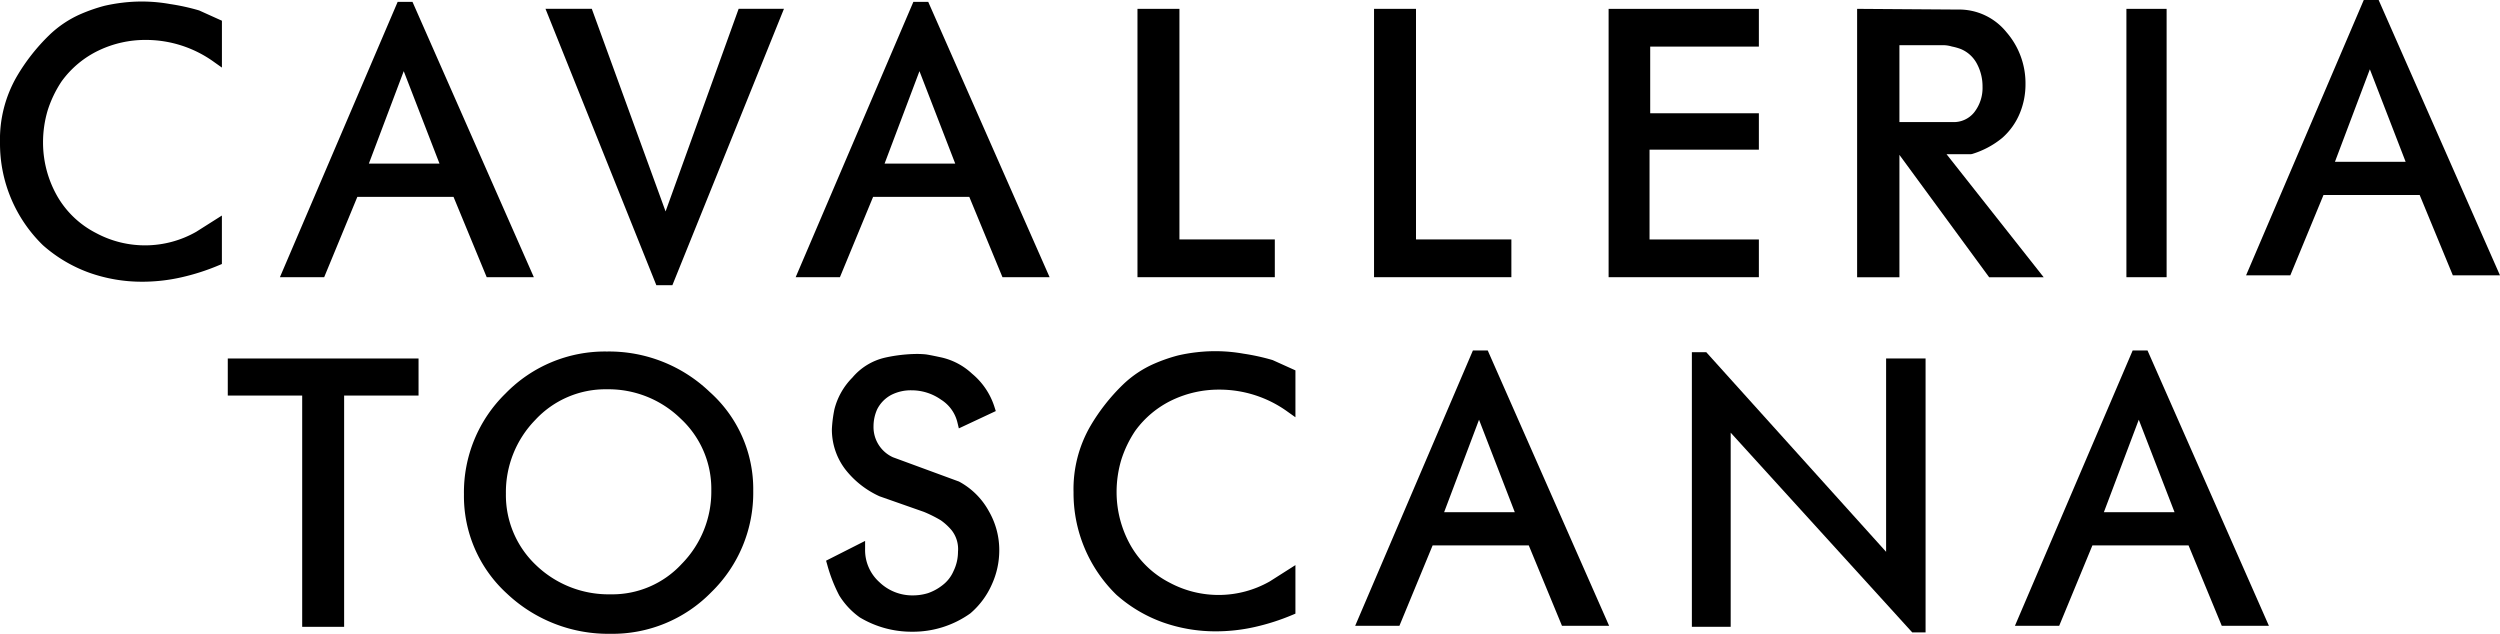 <svg xmlns="http://www.w3.org/2000/svg" width="249.245" height="63.189" viewBox="0 0 249.245 63.189">
  <g id="Raggruppa_520" data-name="Raggruppa 520" transform="translate(5418.673 1724.176)">
    <path id="Tracciato_241" data-name="Tracciato 241" d="M0-7.112H7.419V15.945H11.6V-7.112h7.419v-3.695H0Z" transform="translate(-5395.964 -1677.628)"/>
    <path id="Tracciato_242" data-name="Tracciato 242" d="M-27.423,0a13.824,13.824,0,0,0-10.1,4.183A13.765,13.765,0,0,0-41.67,14.248a13.134,13.134,0,0,0,4.3,9.9,14.705,14.705,0,0,0,10.293,3.995A13.764,13.764,0,0,0-17.013,24a13.819,13.819,0,0,0,4.184-10.1,12.965,12.965,0,0,0-4.334-9.864A14.51,14.51,0,0,0-27.423,0m7.484,21.154a9.418,9.418,0,0,1-7.136,3.053,10.425,10.425,0,0,1-7.391-2.891,9.6,9.6,0,0,1-3.021-7.139,10.317,10.317,0,0,1,2.93-7.358,9.534,9.534,0,0,1,7.135-3.053,10.308,10.308,0,0,1,7.36,2.929,9.536,9.536,0,0,1,3.053,7.135,10.275,10.275,0,0,1-2.929,7.324" transform="translate(-5330.748 -1689.131)"/>
    <path id="Tracciato_243" data-name="Tracciato 243" d="M-25.448-24.463-32-26.873a3.307,3.307,0,0,1-1.937-3.089,4.168,4.168,0,0,1,.359-1.682,3.312,3.312,0,0,1,1.4-1.44,4.269,4.269,0,0,1,2.033-.464,5.082,5.082,0,0,1,2.933.928,3.707,3.707,0,0,1,1.642,2.286l.14.582,3.683-1.726-.131-.409a7.089,7.089,0,0,0-2.238-3.32,6.6,6.6,0,0,0-3-1.606c-1.183-.256-1.509-.306-1.652-.321a8.841,8.841,0,0,0-.924-.038,15.272,15.272,0,0,0-3.053.357,6.02,6.02,0,0,0-3.3,2,6.873,6.873,0,0,0-1.792,3.168,12.993,12.993,0,0,0-.251,1.969,6.539,6.539,0,0,0,1.318,3.987,9.083,9.083,0,0,0,3.432,2.709l4.421,1.553a12.933,12.933,0,0,1,1.685.84,5.781,5.781,0,0,1,1.087,1,3.03,3.03,0,0,1,.63,2.134,4.4,4.4,0,0,1-.444,1.925,3.519,3.519,0,0,1-1.108,1.417,4.91,4.91,0,0,1-1.444.788,5.1,5.1,0,0,1-1.494.223,4.729,4.729,0,0,1-3.359-1.331,4.293,4.293,0,0,1-1.412-3.3v-.8l-3.891,1.971.112.389a15.3,15.3,0,0,0,1.2,3.076,7.565,7.565,0,0,0,2.05,2.19A10.023,10.023,0,0,0-30.076-9.48a9.843,9.843,0,0,0,5.789-1.827,8.057,8.057,0,0,0,2.144-2.881A8.177,8.177,0,0,0-21.4-17.6a7.749,7.749,0,0,0-1.036-3.891,7.356,7.356,0,0,0-3.011-2.977" transform="translate(-5297.648 -1651.715)"/>
    <path id="Tracciato_244" data-name="Tracciato 244" d="M-32.61-.479A16.071,16.071,0,0,0-37.275-.62,16.249,16.249,0,0,0-39.143-.3a16.232,16.232,0,0,0-2.369.823A10.63,10.63,0,0,0-44.619,2.6a19.455,19.455,0,0,0-3.259,4.149,12.539,12.539,0,0,0-1.673,6.591,14.143,14.143,0,0,0,4.276,10.222,14.188,14.188,0,0,0,4.618,2.742,15.7,15.7,0,0,0,5.283.9,17.592,17.592,0,0,0,3.867-.428,22.118,22.118,0,0,0,3.777-1.21l.3-.126V20.6l-2.558,1.627a10.323,10.323,0,0,1-10,.116,9.382,9.382,0,0,1-3.871-3.7,10.791,10.791,0,0,1-1.4-5.333,11.24,11.24,0,0,1,.465-3.2A11.319,11.319,0,0,1-43.41,7.228a9.714,9.714,0,0,1,3.719-3.091,10.777,10.777,0,0,1,4.665-1.031A11.582,11.582,0,0,1-28.2,5.314l.771.548V1.187L-29.7.161a21.518,21.518,0,0,0-2.912-.64" transform="translate(-5262.092 -1688.437)"/>
    <path id="Tracciato_246" data-name="Tracciato 246" d="M-25.437,0h-1.477L-38.652,27.451h4.411l3.309-8.012h9.587l3.309,8.012h4.7L-25.309.292Zm-4.348,16.128,3.48-9.22,3.566,9.22Z" transform="translate(-5244.912 -1689.238)"/>
    <path id="Tracciato_247" data-name="Tracciato 247" d="M0,0V27.378H3.87V8.021L21.825,27.774l.145.16H23.3V.626H19.365V19.9L1.583.162,1.438,0Z" transform="translate(-5249.997 -1689.061)"/>
    <path id="Tracciato_248" data-name="Tracciato 248" d="M-22.594,0-34.332,27.451h4.412l3.31-8.012h9.587l3.31,8.012h4.7L-21.116,0Zm-2.872,16.128,3.48-9.22,3.566,9.22Z" transform="translate(-5183.455 -1689.238)"/>
    <path id="Tracciato_249" data-name="Tracciato 249" d="M-32.612-.48a16,16,0,0,0-4.665-.141A17.141,17.141,0,0,0-39.148-.3a16.746,16.746,0,0,0-2.366.823A10.671,10.671,0,0,0-44.622,2.6a19.47,19.47,0,0,0-3.259,4.147,12.547,12.547,0,0,0-1.673,6.593,14.142,14.142,0,0,0,4.276,10.224,14.228,14.228,0,0,0,4.618,2.742,15.673,15.673,0,0,0,5.284.9,17.563,17.563,0,0,0,3.867-.43,22.135,22.135,0,0,0,3.777-1.21l.3-.126V20.607l-2.558,1.621a10.313,10.313,0,0,1-10,.118,9.382,9.382,0,0,1-3.873-3.7,10.793,10.793,0,0,1-1.4-5.335,11.187,11.187,0,0,1,.464-3.195,11.479,11.479,0,0,1,1.389-2.887,9.754,9.754,0,0,1,3.72-3.091A10.788,10.788,0,0,1-35.027,3.1,11.6,11.6,0,0,1-28.2,5.311l.771.546V1.185L-29.7.16a21.384,21.384,0,0,0-2.914-.64" transform="translate(-5369.119 -1723.295)"/>
    <path id="Tracciato_251" data-name="Tracciato 251" d="M-22.6,0l-11.74,27.451h4.413l3.308-8.012h9.587l3.309,8.012h4.7L-20.993.292-21.122,0Zm.606,6.908,3.566,9.219h-7.044Z" transform="translate(-5356.427 -1723.99)"/>
    <path id="Tracciato_252" data-name="Tracciato 252" d="M-23.044-38.878l-7.355-20.2h-4.617l11.051,27.554h1.6l11.123-27.554h-4.517Z" transform="translate(-5329.272 -1664.219)"/>
    <path id="Tracciato_253" data-name="Tracciato 253" d="M-22.6,0-34.335,27.451h4.412l3.309-8.012h9.588l3.309,8.012h4.7L-20.99.292-21.118,0Zm.608,6.908,3.566,9.219h-7.045Z" transform="translate(-5305.012 -1723.99)"/>
    <path id="Tracciato_254" data-name="Tracciato 254" d="M0,0V26.754H13.692V22.989H4.183V0Z" transform="translate(-5305.269 -1723.294)"/>
    <path id="Tracciato_255" data-name="Tracciato 255" d="M0,0V26.754H13.692V22.989H4.183V0Z" transform="translate(-5281.684 -1723.294)"/>
    <path id="Tracciato_256" data-name="Tracciato 256" d="M-28.837-7.248v-3.765H-43.818V15.741h14.981V11.976h-10.9V3.026h10.9V-.6H-39.671v-6.65Z" transform="translate(-5214.48 -1712.281)"/>
    <path id="Tracciato_257" data-name="Tracciato 257" d="M-17.164-27.907h2.4l.139-.021a8.7,8.7,0,0,0,3.012-1.606,6.641,6.641,0,0,0,1.759-2.475,7.505,7.505,0,0,0,.559-2.9,7.76,7.76,0,0,0-1.89-5.156,6.066,6.066,0,0,0-4.865-2.266L-26.081-42.4v26.758h4.218v-12.2l8.946,12.2h5.436Zm-4.7-10.87h4.421a3.052,3.052,0,0,1,.811.132,5.539,5.539,0,0,1,.877.246,3.2,3.2,0,0,1,1.61,1.457,4.772,4.772,0,0,1,.568,2.31,3.947,3.947,0,0,1-.836,2.555,2.606,2.606,0,0,1-2.193.962h-5.258Z" transform="translate(-5207.441 -1680.893)"/>
    <path id="Tracciato_259" data-name="Tracciato 259" d="M624.088-182.241H620.08v26.754h4.008Z" transform="translate(-5826.754 -1541.052)"/>
    <path id="Tracciato_260" data-name="Tracciato 260" d="M-22.6,0-34.335,27.453h4.411l3.31-8.014h9.587l3.308,8.014h4.7L-21.118,0Zm.607,6.908,3.566,9.22h-7.046Z" transform="translate(-5160.41 -1724.176)"/>
  </g>
</svg>
